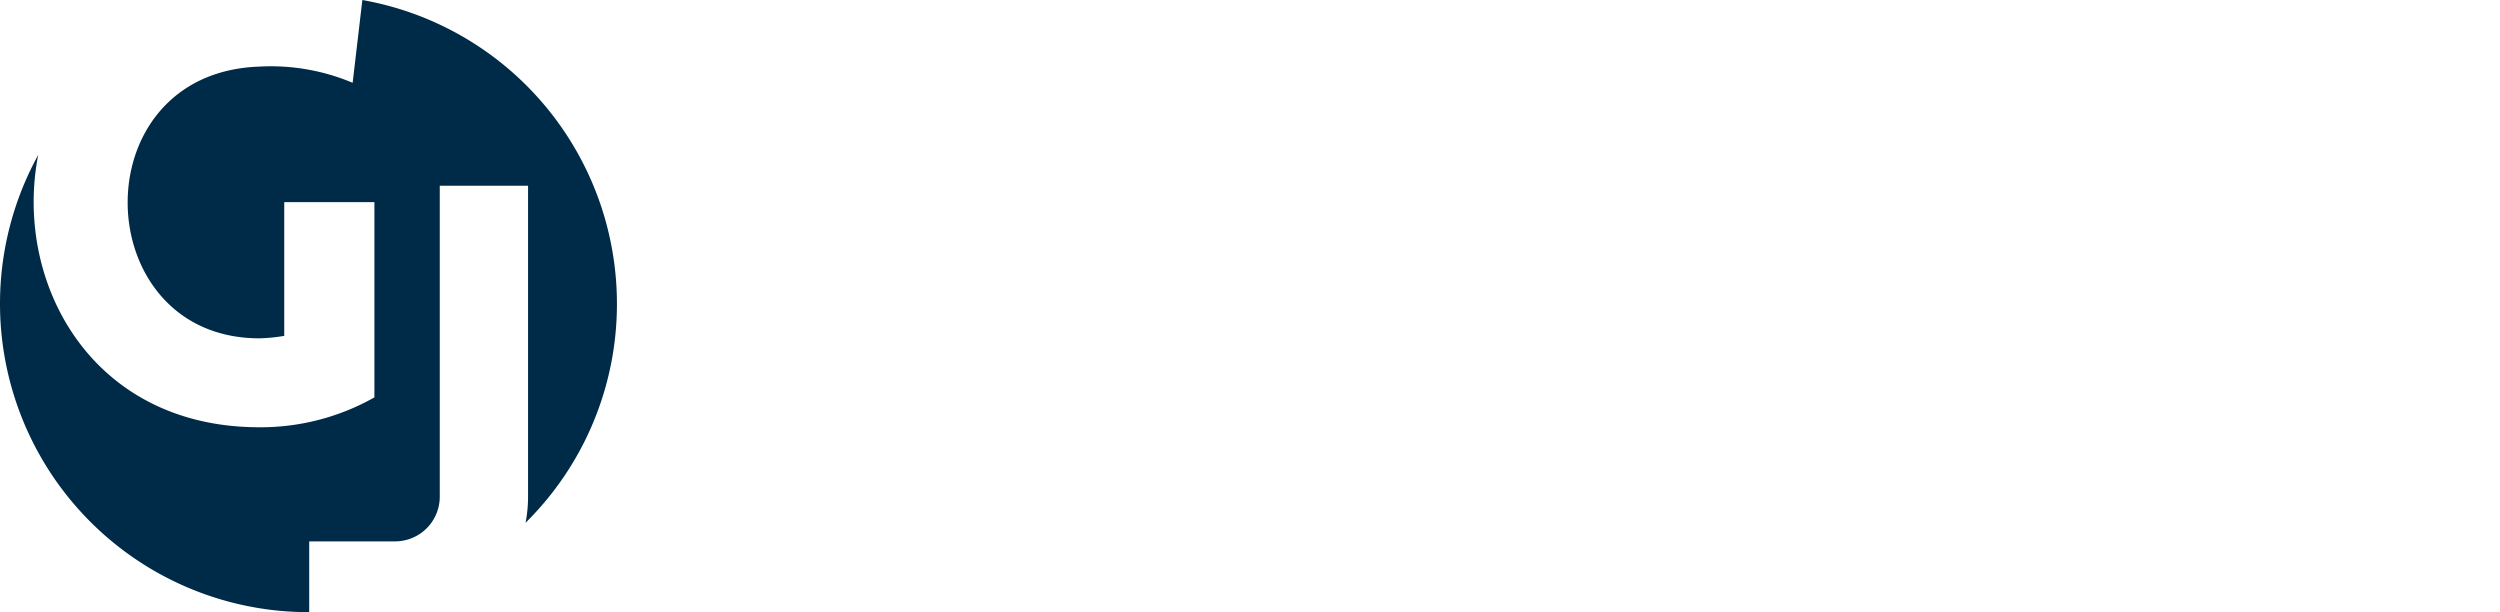 <svg xmlns="http://www.w3.org/2000/svg" xmlns:xlink="http://www.w3.org/1999/xlink" width="339.498" height="83.13" viewBox="0 0 339.498 83.13">
  <defs>
    <clipPath id="clip-path">
      <rect id="Rectangle_368" data-name="Rectangle 368" width="90.498" height="83.13" fill="none"/>
    </clipPath>
  </defs>
  <g id="Groupe_1009" data-name="Groupe 1009" clip-path="url(#clip-path)">
    <path id="Tracé_3332" data-name="Tracé 3332" d="M163.906,49.5c0-2.154-.133-2.447-1.195-2.74a5.114,5.114,0,0,0-.9-.079c-.107,0-.212-.053-.212-.16,0-.159.132-.213.424-.213,1.2,0,2.871.082,3.005.082s1.807-.08,2.6-.08c.293,0,.424.055.424.213,0,.107-.108.16-.212.16a4.033,4.033,0,0,0-.666.079c-.717.134-.929.585-.983,1.516-.054.849-.054,1.648-.054,2.764V54.02c0,1.2-.024,1.25-.344,1.436a13.129,13.129,0,0,1-5.637,1.194c-2.019,0-5.8-.267-8.743-2.845a10.372,10.372,0,0,1-3.163-7.578,10.073,10.073,0,0,1,4.441-8.743,13.052,13.052,0,0,1,7.072-1.674,22.732,22.732,0,0,1,4.066.453,13.317,13.317,0,0,0,2.153.266c.266.026.319.133.319.238a33.872,33.872,0,0,0-.186,3.775c0,.426-.054.559-.242.559-.131,0-.158-.16-.185-.4a4.084,4.084,0,0,0-.559-1.755c-.663-1.01-2.817-2.153-6.246-2.154a8.5,8.5,0,0,0-5.688,1.754c-1.542,1.222-2.633,3.641-2.634,6.751a10.856,10.856,0,0,0,2.815,7.365,9.681,9.681,0,0,0,6.966,2.846,7.273,7.273,0,0,0,3.03-.558.966.966,0,0,0,.532-.932Z" transform="translate(-48.396 -11.69)" fill="#002b48"/>
    <path id="Tracé_3333" data-name="Tracé 3333" d="M192.7,36.853c.32-.878.425-1.037.586-1.037s.265.134.585.957c.4,1.011,4.569,11.991,6.189,16.029.956,2.368,1.727,2.793,2.285,2.953a3.464,3.464,0,0,0,1.064.159c.161,0,.265.027.265.162,0,.158-.238.211-.532.211-.4,0-2.339,0-4.173-.055-.505-.027-.8-.027-.8-.186,0-.107.08-.161.185-.187.161-.051.32-.29.162-.718l-2.473-6.54a.232.232,0,0,0-.238-.159h-5.715a.281.281,0,0,0-.266.211l-1.6,4.7a5.624,5.624,0,0,0-.372,1.782c0,.531.556.771,1.01.771h.266c.186,0,.266.054.266.162,0,.158-.16.212-.4.212-.637,0-1.781-.08-2.073-.08s-1.755.079-3,.079c-.346,0-.507-.054-.507-.212,0-.108.107-.162.241-.162.186,0,.556-.026.771-.053,1.223-.158,1.753-1.168,2.233-2.5Zm2.762,10.633c.134,0,.134-.079.107-.187l-2.522-7.175c-.134-.4-.266-.4-.4,0L190.305,47.3c-.053.134,0,.186.081.186Z" transform="translate(-59.876 -11.692)" fill="#002b48"/>
    <path id="Tracé_3334" data-name="Tracé 3334" d="M220.477,44.081c0-4.146,0-4.89-.053-5.741-.054-.9-.265-1.33-1.144-1.515a4.832,4.832,0,0,0-.9-.081c-.108,0-.215-.052-.215-.158,0-.16.134-.211.428-.211,1.194,0,2.817.079,3.056.079s1.834-.079,2.632-.079c.293,0,.424.053.424.212,0,.106-.1.159-.212.159a3.806,3.806,0,0,0-.663.08c-.718.106-.932.585-.984,1.514-.053.851-.053,1.6-.055,5.742V47.8c0,3.828.847,5.476,1.992,6.566a5.2,5.2,0,0,0,4.014,1.464,5.582,5.582,0,0,0,4.173-1.912c1.223-1.516,1.542-3.776,1.542-6.513V44.084c0-4.146,0-4.89-.053-5.741-.054-.9-.265-1.33-1.141-1.515a4.888,4.888,0,0,0-.905-.081c-.107,0-.212-.053-.212-.158,0-.16.131-.212.424-.212,1.2,0,2.659.079,2.817.079.188,0,1.436-.079,2.234-.079.292,0,.424.053.424.212,0,.106-.1.159-.212.159a3.858,3.858,0,0,0-.663.08c-.719.16-.932.585-.986,1.515-.051.851-.051,1.595-.052,5.741V46.93c0,2.871-.319,6.06-2.447,7.948a7.791,7.791,0,0,1-5.477,1.966,8.166,8.166,0,0,1-5.475-1.888c-1.3-1.251-2.312-3.112-2.312-6.992Z" transform="translate(-71.218 -11.874)" fill="#002b48"/>
    <path id="Tracé_3335" data-name="Tracé 3335" d="M260.265,44.088c0-4.146,0-4.89-.053-5.741-.05-.9-.265-1.33-1.141-1.515a4.913,4.913,0,0,0-.9-.081c-.1,0-.214-.053-.214-.158,0-.16.136-.212.426-.212,1.2,0,2.871.079,3,.079.319,0,1.992-.078,3.588-.078,2.631,0,7.5-.238,10.658,3.031a9.5,9.5,0,0,1,2.578,6.752,10.874,10.874,0,0,1-2.871,7.5c-1.144,1.2-3.538,3.057-8.057,3.055-1.141,0-2.552-.081-3.7-.159-1.168-.08-2.075-.161-2.206-.161-.053,0-.5,0-1.064.026-.531,0-1.144.054-1.542.054-.293,0-.426-.054-.426-.214,0-.08.053-.16.215-.16a4.313,4.313,0,0,0,.8-.1c.531-.108.662-.693.77-1.465.133-1.115.133-3.215.133-5.767ZM262.5,46.96c0,2.819.026,5.264.049,5.768a5.84,5.84,0,0,0,.292,2.021c.346.5,1.383,1.064,4.519,1.064a8.918,8.918,0,0,0,6.329-2.471c1.383-1.356,2.128-3.907,2.128-6.354a9.527,9.527,0,0,0-2.549-6.7c-2.5-2.632-5.53-3.006-8.693-3.007a7.15,7.15,0,0,0-1.73.187.48.48,0,0,0-.316.531c-.028.9-.028,3.616-.029,5.663Z" transform="translate(-84.208 -11.876)" fill="#002b48"/>
    <path id="Tracé_3336" data-name="Tracé 3336" d="M298.912,44.1c0-4.146,0-4.89-.053-5.742-.053-.9-.265-1.329-1.14-1.515a4.952,4.952,0,0,0-.905-.081c-.108,0-.212-.052-.212-.158,0-.16.131-.211.424-.211,1.2,0,2.82.079,3.059.079s1.834-.079,2.632-.079c.29,0,.424.053.424.212,0,.106-.107.158-.212.158a3.892,3.892,0,0,0-.665.081c-.718.106-.929.585-.984,1.514-.053.851-.053,1.595-.055,5.741V47.82c0,3.829.85,5.477,1.994,6.567a5.2,5.2,0,0,0,4.012,1.464,5.582,5.582,0,0,0,4.173-1.914c1.225-1.515,1.542-3.775,1.544-6.513V44.1c0-4.146,0-4.89-.049-5.741-.054-.9-.267-1.33-1.144-1.515a4.835,4.835,0,0,0-.905-.081c-.1,0-.212-.052-.212-.158,0-.16.135-.212.428-.212,1.195,0,2.656.08,2.817.08.185,0,1.433-.079,2.231-.079.292,0,.427.053.427.212,0,.106-.108.158-.211.158a3.9,3.9,0,0,0-.667.081c-.717.16-.929.585-.983,1.514-.054.851-.054,1.6-.055,5.742v2.845c0,2.871-.321,6.06-2.448,7.947a7.787,7.787,0,0,1-5.477,1.966,8.159,8.159,0,0,1-5.475-1.887c-1.3-1.251-2.312-3.112-2.31-6.992Z" transform="translate(-96.824 -11.879)" fill="#002b48"/>
    <path id="Tracé_3337" data-name="Tracé 3337" d="M338.539,53.815a10.187,10.187,0,0,1-3.214-7.87,10.615,10.615,0,0,1,2.977-7.257c1.6-1.595,4.016-2.843,8.108-2.842a22.9,22.9,0,0,1,3.857.321,23.316,23.316,0,0,0,2.71.4c.293.026.346.133.346.292,0,.214-.08.532-.132,1.489-.053.877-.055,2.341-.081,2.738s-.08.558-.238.558c-.189,0-.213-.185-.213-.558a3.676,3.676,0,0,0-1.117-2.711,8.853,8.853,0,0,0-5.316-1.518c-3.535,0-5.184,1.035-6.116,1.941-1.941,1.861-2.392,4.227-2.392,6.936a9.6,9.6,0,0,0,9.593,9.733c1.993,0,3.562-.238,4.624-1.33a5.074,5.074,0,0,0,.987-2.231c.05-.293.1-.4.265-.4.132,0,.186.187.186.4a27.728,27.728,0,0,1-.586,3.4c-.158.5-.212.558-.69.771a15.432,15.432,0,0,1-4.786.608c-3.988,0-6.673-.984-8.773-2.872" transform="translate(-109.465 -11.702)" fill="#002b48"/>
    <path id="Tracé_3338" data-name="Tracé 3338" d="M391.273,48.8c0,2.553,0,4.653.131,5.768.08.771.238,1.358,1.036,1.465a11.974,11.974,0,0,0,1.2.105c.158,0,.212.08.211.162,0,.131-.134.211-.424.211-1.463,0-3.137-.082-3.271-.082s-1.806.081-2.6.081c-.293,0-.425-.054-.425-.213,0-.08.052-.161.213-.161a4.2,4.2,0,0,0,.8-.106c.532-.105.663-.692.771-1.464.132-1.114.132-3.214.133-5.768V46a.151.151,0,0,0-.158-.159l-11.271,0c-.081,0-.158.026-.159.158v2.792c0,2.552,0,4.652.13,5.767.08.772.239,1.357,1.037,1.466.374.051.958.1,1.2.1.158,0,.212.081.212.163,0,.131-.134.211-.427.211-1.461,0-3.137-.08-3.268-.08s-1.808.079-2.605.079c-.292,0-.426-.053-.426-.211,0-.082.054-.162.215-.162a4.307,4.307,0,0,0,.8-.1c.532-.107.664-.693.771-1.465.132-1.115.132-3.214.133-5.767V44.113c0-4.146,0-4.891-.053-5.742-.051-.9-.266-1.33-1.141-1.515a4.859,4.859,0,0,0-.9-.082c-.106,0-.214-.052-.214-.158,0-.161.135-.212.426-.212,1.2,0,2.871.079,3,.079s1.806-.078,2.6-.077c.293,0,.424.053.424.212,0,.106-.1.158-.211.158a3.785,3.785,0,0,0-.663.08c-.72.133-.932.585-.987,1.515-.051.851-.051,1.595-.052,5.741v.558c0,.135.077.16.158.16l11.271,0c.08,0,.158-.026.158-.16v-.558c0-4.147,0-4.891-.05-5.743-.053-.9-.265-1.329-1.144-1.515a4.967,4.967,0,0,0-.9-.08c-.1,0-.212-.052-.212-.158,0-.16.134-.212.426-.212,1.2,0,2.872.08,3,.08s1.807-.079,2.605-.079c.292,0,.426.053.426.213,0,.105-.108.158-.215.158a3.911,3.911,0,0,0-.663.081c-.717.133-.932.585-.984,1.513-.053.851-.053,1.6-.054,5.743Z" transform="translate(-121.733 -11.884)" fill="#002b48"/>
    <path id="Tracé_3339" data-name="Tracé 3339" d="M417.853,44.019c0-4.146,0-4.89-.054-5.742-.049-.9-.265-1.329-1.14-1.515a4.913,4.913,0,0,0-.9-.081c-.106,0-.213-.052-.213-.158,0-.16.134-.211.426-.211.612,0,1.328,0,1.914.027l1.091.053c.185,0,5.475,0,6.088-.026a6.881,6.881,0,0,0,1.141-.133c.134-.027.238-.133.374-.133.08,0,.1.106.1.24,0,.185-.131.5-.212,1.248-.027.267-.079,1.435-.132,1.754-.027.135-.081.292-.188.292-.158,0-.211-.133-.211-.346a2.871,2.871,0,0,0-.159-.956c-.185-.424-.451-.744-1.887-.9-.451-.053-3.349-.079-3.642-.079-.107,0-.159.079-.159.266v7.336c0,.186.026.266.158.266.347,0,3.615,0,4.228-.053.636-.054,1.009-.108,1.249-.373.185-.213.292-.344.4-.344.077,0,.131.053.131.212s-.131.611-.212,1.488c-.053.531-.107,1.515-.107,1.7,0,.212,0,.5-.185.5-.132,0-.185-.108-.185-.239a2.7,2.7,0,0,0-.107-.878c-.106-.372-.348-.824-1.383-.931-.717-.079-3.349-.133-3.8-.133a.167.167,0,0,0-.185.185V48.7c0,.9-.028,3.987,0,4.545.078,1.835.478,2.182,3.084,2.183a7.624,7.624,0,0,0,2.551-.292c.69-.294,1.01-.826,1.2-1.916.052-.293.105-.4.239-.4.158,0,.158.212.158.4a25.567,25.567,0,0,1-.347,2.578c-.186.694-.4.694-1.434.693-2,0-3.457-.054-4.493-.081-1.037-.055-1.676-.081-2.073-.081-.053,0-.505,0-1.064.027-.531,0-1.144.054-1.542.054-.292,0-.427-.054-.427-.213,0-.081.055-.161.216-.161a4.206,4.206,0,0,0,.8-.106c.531-.107.664-.692.771-1.464.132-1.115.132-3.214.133-5.768Z" transform="translate(-135.652 -11.785)" fill="#002b48"/>
    <path id="Tracé_3340" data-name="Tracé 3340" d="M448.976,36.9c.32-.878.424-1.037.585-1.037s.266.134.586.957c.4,1.011,4.569,11.991,6.189,16.03.956,2.367,1.726,2.793,2.285,2.953a3.484,3.484,0,0,0,1.064.159c.161,0,.266.027.265.161,0,.16-.239.213-.531.213-.4,0-2.339,0-4.173-.055-.505-.027-.8-.027-.8-.186,0-.107.081-.161.185-.188.162-.051.321-.29.162-.717l-2.473-6.541a.233.233,0,0,0-.239-.159h-5.714a.281.281,0,0,0-.266.212l-1.6,4.7a5.6,5.6,0,0,0-.372,1.782c0,.531.556.771,1.01.771h.265c.186,0,.266.054.266.162,0,.159-.162.212-.4.212-.637,0-1.782-.082-2.073-.082s-1.754.08-3,.08c-.347,0-.508-.053-.508-.212,0-.107.108-.161.242-.161.185,0,.556-.026.771-.053,1.222-.158,1.753-1.169,2.232-2.5Zm2.762,10.633c.134,0,.134-.079.107-.187l-2.522-7.175c-.135-.4-.267-.4-.4,0l-2.341,7.175c-.053.134,0,.186.081.186Z" transform="translate(-143.536 -11.709)" fill="#002b48"/>
    <path id="Tracé_3341" data-name="Tracé 3341" d="M476.75,44.133c0-4.146,0-4.889-.053-5.741-.053-.9-.265-1.329-1.14-1.515a4.952,4.952,0,0,0-.905-.081c-.107,0-.212-.052-.212-.158,0-.16.132-.211.424-.211,1.2,0,2.82.079,3.059.079s1.833-.079,2.631-.079c.29,0,.424.053.424.212,0,.106-.107.158-.211.158a3.891,3.891,0,0,0-.666.081c-.718.106-.929.585-.984,1.514-.053.851-.053,1.6-.055,5.742v3.722c0,3.828.85,5.476,1.994,6.566a5.194,5.194,0,0,0,4.012,1.463,5.585,5.585,0,0,0,4.173-1.912c1.226-1.516,1.542-3.776,1.544-6.513V44.136c0-4.146,0-4.89-.049-5.741-.054-.9-.265-1.33-1.144-1.515a4.844,4.844,0,0,0-.9-.081c-.106,0-.214-.052-.214-.159,0-.159.135-.211.428-.211,1.195,0,2.656.08,2.817.08.185,0,1.435-.079,2.232-.079.292,0,.427.053.427.212,0,.106-.108.159-.211.158a3.912,3.912,0,0,0-.667.081c-.717.16-.929.585-.983,1.514-.054.851-.054,1.6-.055,5.742v2.845c0,2.871-.321,6.06-2.448,7.949a7.783,7.783,0,0,1-5.477,1.963,8.159,8.159,0,0,1-5.475-1.886c-1.3-1.251-2.312-3.112-2.31-6.993Z" transform="translate(-154.879 -11.891)" fill="#002b48"/>
    <path id="Tracé_3342" data-name="Tracé 3342" d="M153.1,88.914c0,4.308,0,5.957-.8,7.842-.559,1.33-1.73,2.579-3.881,4.069a10.58,10.58,0,0,1-1.04.662.363.363,0,0,1-.185.053.175.175,0,0,1-.185-.157c0-.162.132-.24.37-.4a5.172,5.172,0,0,0,.933-.744c1.726-1.754,2.551-3.164,2.553-10.022V82.536c0-4.15,0-4.893-.052-5.741-.051-.905-.266-1.33-1.141-1.518a5.114,5.114,0,0,0-.9-.079c-.106,0-.214-.053-.214-.161,0-.158.135-.212.424-.212,1.2,0,2.871.081,3.006.081s1.807-.079,2.6-.079c.293,0,.424.054.424.211,0,.107-.1.161-.212.161a4.1,4.1,0,0,0-.663.078c-.721.134-.932.585-.987,1.518-.051.849-.051,1.592-.052,5.741Z" transform="translate(-47.992 -24.426)" fill="#002b48"/>
    <path id="Tracé_3343" data-name="Tracé 3343" d="M172.7,82.438c0-4.15,0-4.892-.053-5.741-.051-.905-.265-1.329-1.142-1.517a5.086,5.086,0,0,0-.9-.079c-.1,0-.211-.053-.211-.16,0-.159.134-.213.424-.213.612,0,1.328,0,1.914.028l1.09.054c.186,0,5.476,0,6.088-.026a7.064,7.064,0,0,0,1.141-.134c.134-.024.239-.131.374-.131.08,0,.1.107.1.239,0,.185-.131.5-.212,1.249-.027.265-.078,1.437-.132,1.756-.027.131-.081.289-.189.289-.158,0-.211-.131-.211-.344a2.891,2.891,0,0,0-.158-.958c-.186-.424-.451-.744-1.888-.9-.451-.055-3.349-.081-3.642-.081-.107,0-.158.08-.158.265v7.337c0,.185.026.266.158.266.346,0,3.615,0,4.227-.053.637-.053,1.01-.1,1.249-.37.185-.213.292-.347.4-.347.079,0,.132.053.132.212s-.132.612-.213,1.49c-.054.529-.108,1.515-.108,1.7,0,.211,0,.5-.185.5-.132,0-.185-.105-.185-.239a2.707,2.707,0,0,0-.107-.878c-.105-.37-.346-.821-1.383-.929-.717-.081-3.348-.135-3.8-.135a.167.167,0,0,0-.185.188v2.339c0,.9-.027,3.987,0,4.544.077,1.835.477,2.18,3.083,2.182a7.629,7.629,0,0,0,2.551-.292c.689-.292,1.01-.824,1.2-1.912.051-.293.1-.4.238-.4.159,0,.159.213.159.4a25.437,25.437,0,0,1-.348,2.579c-.185.69-.4.69-1.434.69-1.994,0-3.456-.055-4.493-.082-1.037-.051-1.676-.078-2.074-.078-.053,0-.5,0-1.062.027-.532,0-1.144.05-1.542.05-.293,0-.428-.051-.428-.212,0-.08.054-.158.215-.158a4.046,4.046,0,0,0,.8-.108c.532-.1.664-.69.772-1.461.131-1.117.132-3.217.132-5.768Z" transform="translate(-55.623 -24.326)" fill="#002b48"/>
    <path id="Tracé_3344" data-name="Tracé 3344" d="M208.67,93.7c2.792,0,3.643-.5,4.2-1.3a4.267,4.267,0,0,0,.533-1.436c.054-.265.107-.424.238-.424.162,0,.216.1.216.61a17.629,17.629,0,0,1-.533,3.059c-.161.635-.188.689-.8.689-4.439,0-8.905-.133-13.557-.134-.32,0-.481-.027-.481-.214,0-.131.053-.265.374-.745,3.962-5.979,7.976-11.959,11.672-17.966h-5.769a9.692,9.692,0,0,0-3.827.529,2.993,2.993,0,0,0-1.515,2.1c-.054.4-.162.478-.293.478s-.158-.131-.158-.346c0-.317.4-2.737.529-3.533.054-.374.108-.506.266-.506a7.662,7.662,0,0,0,1.118.187c2.527.107,3.8.08,4.627.08l7.415,0c.4,0,.531.054.531.213a.451.451,0,0,1-.105.319c-3.857,6.113-7.87,12.226-11.914,18.34Z" transform="translate(-64.796 -24.34)" fill="#002b48"/>
    <path id="Tracé_3345" data-name="Tracé 3345" d="M233.572,82.45c0-4.15,0-4.892-.053-5.741-.051-.905-.265-1.329-1.142-1.517a5.086,5.086,0,0,0-.9-.079c-.1,0-.212-.053-.212-.16,0-.159.134-.213.424-.213.612,0,1.328,0,1.914.028l1.09.054c.186,0,5.476,0,6.088-.026a7.064,7.064,0,0,0,1.141-.134c.134-.024.239-.131.374-.131.08,0,.1.107.1.239,0,.185-.131.5-.211,1.249-.027.265-.078,1.437-.132,1.755-.027.132-.081.29-.189.29-.158,0-.212-.131-.212-.344a2.891,2.891,0,0,0-.158-.958c-.186-.424-.451-.744-1.888-.9-.451-.055-3.349-.081-3.642-.081-.107,0-.158.08-.158.265V83.38c0,.185.026.266.158.266.346,0,3.615,0,4.227-.053.637-.053,1.01-.1,1.249-.37.185-.213.292-.347.4-.347.079,0,.132.053.132.212s-.132.612-.213,1.49c-.054.529-.108,1.515-.108,1.7,0,.212,0,.5-.185.5-.132,0-.185-.105-.185-.239a2.707,2.707,0,0,0-.107-.878c-.105-.37-.346-.821-1.383-.929-.717-.081-3.348-.135-3.8-.135a.167.167,0,0,0-.185.188v2.339c0,.9-.027,3.987,0,4.544.077,1.835.477,2.18,3.083,2.182a7.624,7.624,0,0,0,2.551-.292c.69-.292,1.01-.824,1.2-1.912.051-.293.1-.4.238-.4.159,0,.159.213.159.4a25.429,25.429,0,0,1-.348,2.579c-.185.69-.4.69-1.434.69-1.994,0-3.456-.055-4.493-.082-1.037-.051-1.676-.078-2.073-.078-.054,0-.505,0-1.063.027-.532,0-1.144.05-1.542.05-.293,0-.428-.051-.428-.212,0-.08.054-.158.215-.158a4.046,4.046,0,0,0,.8-.108c.532-.1.664-.69.772-1.461.131-1.117.132-3.217.132-5.768Z" transform="translate(-75.494 -24.33)" fill="#002b48"/>
    <path id="Tracé_3346" data-name="Tracé 3346" d="M273.576,94.235a10.414,10.414,0,0,1-4.173.905c-7.364,0-10.4-5.665-10.394-10.449A10.289,10.289,0,0,1,269.484,74.3c5.981,0,10.447,3.8,10.445,9.969a10.926,10.926,0,0,1-4.706,8.931l5.448,2.822c5.822,3,9.864,3.138,11.193,3.138a15.012,15.012,0,0,0,5.237-1.035,1.652,1.652,0,0,1,.37-.108.154.154,0,0,1,.161.159c0,.108-.054.189-.215.265a20.253,20.253,0,0,1-8.425,1.833c-3.218,0-6.646-1.169-10.951-3.563Zm-3.537-.105c2.392,0,7.337-1.381,7.339-9.116,0-6.381-3.879-9.811-8.079-9.812-4.439,0-7.762,2.923-7.763,8.745,0,6.193,3.717,10.181,8.5,10.183" transform="translate(-84.552 -24.255)" fill="#002b48"/>
    <path id="Tracé_3347" data-name="Tracé 3347" d="M301.154,82.565c0-4.15,0-4.892-.053-5.741-.054-.905-.265-1.329-1.142-1.518a5.246,5.246,0,0,0-.9-.077c-.108,0-.211-.053-.211-.16,0-.159.131-.213.424-.213,1.2,0,2.82.081,3.059.081s1.834-.081,2.632-.081c.29,0,.424.055.424.213,0,.108-.107.161-.212.161a4.182,4.182,0,0,0-.665.077c-.718.107-.93.586-.984,1.518-.053.848-.053,1.592-.055,5.741v3.719c0,3.831.85,5.479,1.993,6.567a5.2,5.2,0,0,0,4.013,1.464,5.572,5.572,0,0,0,4.173-1.914c1.225-1.514,1.542-3.776,1.542-6.513V82.569c0-4.15,0-4.893-.051-5.741-.053-.905-.265-1.33-1.143-1.518a5.219,5.219,0,0,0-.905-.077c-.1,0-.212-.055-.212-.162,0-.158.135-.211.426-.211,1.2,0,2.657.082,2.817.082.186,0,1.434-.08,2.232-.08.292,0,.427.054.427.212,0,.108-.108.161-.213.161a4.13,4.13,0,0,0-.665.078c-.717.16-.93.585-.983,1.517-.054.849-.054,1.592-.055,5.741v2.845c0,2.87-.319,6.06-2.447,7.945a7.787,7.787,0,0,1-5.477,1.967,8.169,8.169,0,0,1-5.475-1.889c-1.3-1.249-2.312-3.11-2.31-6.991Z" transform="translate(-97.556 -24.436)" fill="#002b48"/>
    <path id="Tracé_3348" data-name="Tracé 3348" d="M340.945,82.472c0-4.15,0-4.892-.053-5.741-.051-.905-.266-1.329-1.141-1.517a5.11,5.11,0,0,0-.905-.079c-.105,0-.212-.053-.212-.16,0-.159.134-.213.424-.212.613,0,1.33,0,1.916.027l1.09.054c.185,0,5.475,0,6.088-.026a7.075,7.075,0,0,0,1.142-.134c.133-.024.238-.131.372-.131.081,0,.105.107.105.239,0,.185-.131.5-.213,1.249-.026.265-.078,1.437-.131,1.756-.028.131-.081.29-.188.29-.16,0-.212-.132-.212-.345a2.9,2.9,0,0,0-.159-.958c-.184-.424-.451-.744-1.887-.9-.45-.055-3.35-.082-3.641-.082-.108,0-.16.08-.16.265V83.4c0,.185.026.266.158.266.348,0,3.614,0,4.227-.053.636-.053,1.01-.1,1.25-.37.183-.213.291-.347.4-.346.078,0,.131.053.131.211s-.131.613-.213,1.491c-.053.528-.107,1.513-.107,1.7,0,.211,0,.5-.186.5-.131,0-.185-.105-.184-.239a2.707,2.707,0,0,0-.107-.878c-.106-.37-.348-.821-1.385-.929-.717-.081-3.348-.135-3.8-.135a.167.167,0,0,0-.185.188v2.339c0,.9-.028,3.987,0,4.544.077,1.835.478,2.18,3.083,2.182a7.627,7.627,0,0,0,2.551-.292c.69-.292,1.009-.824,1.2-1.912.051-.293.106-.4.24-.4.157,0,.157.213.157.4a25.94,25.94,0,0,1-.346,2.579c-.186.69-.4.69-1.435.69-2,0-3.457-.055-4.493-.082-1.037-.051-1.676-.078-2.073-.078-.055,0-.505,0-1.063.027-.531,0-1.144.05-1.542.05-.293,0-.428-.05-.428-.211,0-.081.054-.159.215-.159a4.072,4.072,0,0,0,.8-.108c.531-.1.663-.69.77-1.461.133-1.117.133-3.217.133-5.768Z" transform="translate(-110.546 -24.337)" fill="#002b48"/>
    <path id="Tracé_3349" data-name="Tracé 3349" d="M371.994,87.312c0,3.907.106,5.607.585,6.086.424.426,1.117.612,3.19.613,1.408,0,2.578-.027,3.215-.8a3.7,3.7,0,0,0,.694-1.594c.027-.213.078-.347.238-.347.132,0,.159.107.159.4a17.107,17.107,0,0,1-.4,2.659c-.186.609-.267.716-1.676.716-1.912,0-3.3-.055-4.412-.082-1.118-.051-1.942-.078-2.713-.078-.1,0-.556.027-1.088.027-.531.024-1.117.05-1.517.05-.293,0-.425-.051-.425-.212,0-.08.054-.158.213-.158a4.058,4.058,0,0,0,.8-.107c.532-.1.667-.69.771-1.462.135-1.116.135-3.217.135-5.768V82.579c0-4.149,0-4.893-.052-5.741-.053-.905-.265-1.33-1.144-1.518a5.2,5.2,0,0,0-.9-.077c-.107,0-.213-.053-.213-.161,0-.159.132-.213.424-.213,1.2,0,2.872.082,3,.082s2.073-.081,2.87-.081c.294,0,.428.055.428.213,0,.107-.107.16-.213.16a6.515,6.515,0,0,0-.878.078c-.771.134-.982.586-1.037,1.518C372,77.686,372,78.43,372,82.58Z" transform="translate(-119.953 -24.44)" fill="#002b48"/>
    <path id="Tracé_3350" data-name="Tracé 3350" d="M149.181,17.9a4.174,4.174,0,0,1,4.191-4.282,4.269,4.269,0,0,1,3.205,1.338l-.615.663a3.6,3.6,0,0,0-2.6-1.136,3.253,3.253,0,0,0-3.207,3.418,3.269,3.269,0,0,0,3.205,3.422,3.6,3.6,0,0,0,2.675-1.195l.615.651a4.284,4.284,0,0,1-3.315,1.408,4.138,4.138,0,0,1-4.152-4.286" transform="translate(-48.699 -4.446)" fill="#002b48"/>
    <path id="Tracé_3351" data-name="Tracé 3351" d="M161.786,17.9A4.225,4.225,0,1,1,166,22.189a4.164,4.164,0,0,1-4.212-4.286m7.48,0A3.294,3.294,0,0,0,166,14.485a3.259,3.259,0,0,0-3.241,3.418,3.258,3.258,0,1,0,6.508,0" transform="translate(-52.814 -4.446)" fill="#002b48"/>
    <path id="Tracé_3352" data-name="Tracé 3352" d="M177.253,13.834h.947l3.018,4.52,3.018-4.519h.946v8.284h-.936V15.408l-3.02,4.437h-.046l-3.017-4.426v6.7h-.912Z" transform="translate(-57.863 -4.516)" fill="#002b48"/>
    <path id="Tracé_3353" data-name="Tracé 3353" d="M192.492,13.837h.947l3.018,4.52,3.018-4.519h.946v8.284h-.935V15.411l-3.02,4.437h-.046L193.4,15.423v6.7h-.912Z" transform="translate(-62.838 -4.517)" fill="#002b48"/>
    <rect id="Rectangle_361" data-name="Rectangle 361" width="0.935" height="8.283" transform="translate(140.001 9.322)" fill="#002b48"/>
    <path id="Tracé_3354" data-name="Tracé 3354" d="M212.032,20.86l.58-.686a3.945,3.945,0,0,0,2.84,1.173c1.111,0,1.847-.591,1.848-1.432,0-.77-.415-1.207-2.154-1.575-1.906-.415-2.781-1.03-2.781-2.413a2.447,2.447,0,0,1,2.723-2.26A4.328,4.328,0,0,1,218,14.684l-.545.723a3.633,3.633,0,0,0-2.39-.9c-1.077,0-1.763.591-1.763,1.36s.425,1.219,2.248,1.61c1.846.4,2.7,1.077,2.7,2.366,0,1.421-1.184,2.343-2.83,2.343a4.843,4.843,0,0,1-3.383-1.326" transform="translate(-69.217 -4.461)" fill="#002b48"/>
    <path id="Tracé_3355" data-name="Tracé 3355" d="M223.092,20.863l.581-.686a3.944,3.944,0,0,0,2.839,1.172c1.112,0,1.847-.591,1.847-1.432,0-.77-.414-1.207-2.153-1.574-1.906-.416-2.781-1.031-2.78-2.413a2.445,2.445,0,0,1,2.722-2.26,4.324,4.324,0,0,1,2.91,1.018l-.546.723a3.628,3.628,0,0,0-2.39-.9c-1.076,0-1.763.59-1.763,1.359s.426,1.219,2.247,1.611c1.847.4,2.7,1.077,2.7,2.366,0,1.421-1.185,2.343-2.83,2.343a4.847,4.847,0,0,1-3.383-1.326" transform="translate(-72.827 -4.462)" fill="#002b48"/>
    <path id="Tracé_3356" data-name="Tracé 3356" d="M237.595,13.759h.876l3.773,8.343h-1.006l-.971-2.19h-4.507l-.982,2.19h-.959Zm2.306,5.314-1.881-4.225-1.894,4.225Z" transform="translate(-76.329 -4.492)" fill="#002b48"/>
    <rect id="Rectangle_362" data-name="Rectangle 362" width="0.935" height="8.283" transform="translate(167.624 9.328)" fill="#002b48"/>
    <path id="Tracé_3357" data-name="Tracé 3357" d="M253.85,13.849h3.562a3.277,3.277,0,0,1,2.355.829,2.309,2.309,0,0,1,.639,1.657,2.423,2.423,0,0,1-2.25,2.413l2.544,3.386h-1.148l-2.4-3.219h-2.364v3.219h-.936Zm3.478,4.225c1.243,0,2.132-.639,2.132-1.726,0-1.018-.781-1.633-2.118-1.633h-2.555v3.36Z" transform="translate(-82.868 -4.521)" fill="#002b48"/>
    <path id="Tracé_3358" data-name="Tracé 3358" d="M266.543,13.852h5.988v.853h-5.052v2.828H272v.853h-4.52v2.9h5.112v.853h-6.048Z" transform="translate(-87.011 -4.522)" fill="#002b48"/>
    <path id="Tracé_3359" data-name="Tracé 3359" d="M277.5,20.873l.581-.686a3.942,3.942,0,0,0,2.838,1.173c1.112,0,1.848-.591,1.848-1.432,0-.77-.415-1.207-2.154-1.575-1.9-.415-2.781-1.03-2.781-2.413a2.448,2.448,0,0,1,2.723-2.26,4.33,4.33,0,0,1,2.911,1.018l-.546.723a3.628,3.628,0,0,0-2.39-.9c-1.076,0-1.762.591-1.763,1.36s.426,1.219,2.248,1.611c1.847.4,2.7,1.077,2.7,2.366,0,1.421-1.185,2.343-2.831,2.342a4.845,4.845,0,0,1-3.383-1.326" transform="translate(-90.588 -4.465)" fill="#002b48"/>
    <rect id="Rectangle_363" data-name="Rectangle 363" width="3.291" height="0.958" transform="translate(194.62 13.582)" fill="#002b48"/>
    <path id="Tracé_3360" data-name="Tracé 3360" d="M296.705,13.858h3.1c1.87,0,3.1.994,3.1,2.651,0,1.788-1.491,2.709-3.255,2.709H297.64v2.923H296.7Zm2.981,4.509c1.373,0,2.273-.733,2.273-1.846,0-1.183-.887-1.8-2.224-1.8h-2.093v3.645Z" transform="translate(-96.857 -4.524)" fill="#002b48"/>
    <path id="Tracé_3361" data-name="Tracé 3361" d="M308.432,13.86h3.562a3.275,3.275,0,0,1,2.356.829,2.308,2.308,0,0,1,.639,1.657,2.424,2.424,0,0,1-2.25,2.413l2.544,3.385h-1.149l-2.4-3.219h-2.366v3.219h-.936Zm3.478,4.225c1.243,0,2.13-.639,2.13-1.726,0-1.018-.781-1.633-2.118-1.633h-2.555v3.36Z" transform="translate(-100.685 -4.525)" fill="#002b48"/>
    <rect id="Rectangle_364" data-name="Rectangle 364" width="0.935" height="8.283" transform="translate(216.378 9.337)" fill="#002b48"/>
    <path id="Tracé_3362" data-name="Tracé 3362" d="M325.425,20.883l.581-.686a3.942,3.942,0,0,0,2.838,1.173c1.112,0,1.846-.591,1.848-1.432,0-.77-.415-1.207-2.154-1.575-1.9-.415-2.781-1.03-2.781-2.413a2.448,2.448,0,0,1,2.722-2.26,4.331,4.331,0,0,1,2.912,1.018l-.546.723a3.634,3.634,0,0,0-2.39-.9c-1.077,0-1.763.591-1.763,1.36s.425,1.219,2.248,1.611c1.846.4,2.7,1.077,2.7,2.366,0,1.421-1.184,2.343-2.83,2.343a4.846,4.846,0,0,1-3.383-1.326" transform="translate(-106.234 -4.469)" fill="#002b48"/>
    <path id="Tracé_3363" data-name="Tracé 3363" d="M337.469,13.866h5.989v.853H338.4v2.828h4.52V18.4H338.4v2.9h5.112v.853h-6.048Z" transform="translate(-110.165 -4.526)" fill="#002b48"/>
    <path id="Tracé_3364" data-name="Tracé 3364" d="M349.04,18.685V13.868h.934v4.758c0,1.788.946,2.792,2.531,2.792,1.525,0,2.5-.921,2.5-2.732V13.869h.935v4.745c0,2.414-1.386,3.668-3.456,3.668a3.244,3.244,0,0,1-3.443-3.6" transform="translate(-113.943 -4.527)" fill="#002b48"/>
    <path id="Tracé_3365" data-name="Tracé 3365" d="M362.557,13.871h3.562a3.275,3.275,0,0,1,2.355.829,2.305,2.305,0,0,1,.639,1.657,2.424,2.424,0,0,1-2.25,2.413l2.544,3.386h-1.148l-2.4-3.219h-2.365v3.219h-.936Zm3.478,4.225c1.243,0,2.132-.639,2.132-1.726,0-1.018-.781-1.633-2.118-1.633h-2.555V18.1Z" transform="translate(-118.354 -4.528)" fill="#002b48"/>
    <path id="Tracé_3366" data-name="Tracé 3366" d="M374.441,20.893l.581-.686a3.942,3.942,0,0,0,2.838,1.173c1.112,0,1.848-.591,1.848-1.432,0-.77-.415-1.207-2.154-1.575-1.9-.415-2.78-1.03-2.78-2.413A2.446,2.446,0,0,1,377.5,13.7a4.329,4.329,0,0,1,2.911,1.018l-.546.723a3.628,3.628,0,0,0-2.39-.9c-1.076,0-1.762.591-1.763,1.36s.426,1.219,2.248,1.61c1.846.4,2.7,1.077,2.7,2.366,0,1.421-1.185,2.343-2.831,2.343a4.845,4.845,0,0,1-3.383-1.326" transform="translate(-122.235 -4.472)" fill="#002b48"/>
    <path id="Tracé_3367" data-name="Tracé 3367" d="M390.557,20.811l.674-.58a2.134,2.134,0,0,0,1.893,1.185c.936,0,1.623-.674,1.623-1.987V13.877h.947v5.538a2.993,2.993,0,0,1-.759,2.178,2.541,2.541,0,0,1-1.822.686,2.835,2.835,0,0,1-2.556-1.468" transform="translate(-127.496 -4.53)" fill="#002b48"/>
    <path id="Tracé_3368" data-name="Tracé 3368" d="M401.268,18.695V13.879h.936v4.757c0,1.787.946,2.793,2.531,2.793,1.526,0,2.5-.923,2.5-2.732V13.88h.935v4.745c0,2.414-1.385,3.668-3.455,3.668a3.245,3.245,0,0,1-3.444-3.6" transform="translate(-130.992 -4.531)" fill="#002b48"/>
    <path id="Tracé_3369" data-name="Tracé 3369" d="M414.787,13.882h2.875a4.149,4.149,0,1,1,0,8.283h-2.875ZM417.66,21.3a3.281,3.281,0,1,0,0-6.556h-1.94l0,6.555Z" transform="translate(-135.405 -4.532)" fill="#002b48"/>
    <rect id="Rectangle_365" data-name="Rectangle 365" width="0.935" height="8.283" transform="translate(288.71 9.352)" fill="#002b48"/>
    <path id="Tracé_3370" data-name="Tracé 3370" d="M433.078,17.958a4.174,4.174,0,0,1,4.191-4.282,4.265,4.265,0,0,1,3.205,1.338l-.615.663a3.6,3.6,0,0,0-2.6-1.137,3.253,3.253,0,0,0-3.207,3.418,3.269,3.269,0,0,0,3.205,3.422,3.6,3.6,0,0,0,2.675-1.194l.615.65a4.282,4.282,0,0,1-3.315,1.408,4.138,4.138,0,0,1-4.152-4.286" transform="translate(-141.376 -4.464)" fill="#002b48"/>
    <rect id="Rectangle_366" data-name="Rectangle 366" width="0.935" height="8.283" transform="translate(300.879 9.354)" fill="#002b48"/>
    <path id="Tracé_3371" data-name="Tracé 3371" d="M454.409,13.8h.875l3.774,8.343h-1.007l-.969-2.19h-4.509l-.983,2.19h-.958Zm2.3,5.314-1.881-4.225-1.893,4.224Z" transform="translate(-147.107 -4.506)" fill="#002b48"/>
    <rect id="Rectangle_367" data-name="Rectangle 367" width="0.935" height="8.283" transform="translate(313.661 9.357)" fill="#002b48"/>
    <path id="Tracé_3372" data-name="Tracé 3372" d="M470.666,13.893h3.562a3.272,3.272,0,0,1,2.355.829,2.3,2.3,0,0,1,.639,1.657,2.425,2.425,0,0,1-2.25,2.413l2.544,3.385h-1.149l-2.4-3.219H471.6v3.219h-.936Zm3.478,4.225c1.243,0,2.13-.639,2.13-1.726,0-1.018-.781-1.633-2.118-1.634H471.6v3.36Z" transform="translate(-153.646 -4.535)" fill="#002b48"/>
    <path id="Tracé_3373" data-name="Tracé 3373" d="M483.358,13.9h5.989v.853h-5.054v2.828h4.52v.853h-4.52v2.9H489.4v.853h-6.048Z" transform="translate(-157.79 -4.536)" fill="#002b48"/>
    <path id="Tracé_3374" data-name="Tracé 3374" d="M494.311,20.917l.581-.686a3.945,3.945,0,0,0,2.84,1.172c1.111,0,1.846-.591,1.846-1.432,0-.769-.415-1.207-2.154-1.574-1.9-.416-2.78-1.031-2.78-2.413a2.445,2.445,0,0,1,2.722-2.26,4.325,4.325,0,0,1,2.911,1.018l-.546.723a3.628,3.628,0,0,0-2.39-.9c-1.076,0-1.762.59-1.763,1.359s.426,1.219,2.248,1.611c1.846.4,2.7,1.077,2.7,2.366,0,1.421-1.185,2.343-2.831,2.343a4.848,4.848,0,0,1-3.383-1.326" transform="translate(-161.366 -4.48)" fill="#002b48"/>
    <path id="Tracé_3375" data-name="Tracé 3375" d="M83.778,41.239A41.89,41.89,0,0,0,49.207,0L47.888,11.244a28.551,28.551,0,0,0-12.662-2.2c-24.4.843-23.3,36.9,0,36.9A23.118,23.118,0,0,0,38.6,45.61V27.453H50.845V53.965a31.41,31.41,0,0,1-15.619,4.057c-23,0-33.4-19.878-30.035-36.986A41.895,41.895,0,0,0,41.89,83.13l.1,0V73.519H53.556a6.071,6.071,0,0,0,6.164-6.077V25.222h11.99v42.22a18.68,18.68,0,0,1-.341,3.552,41.755,41.755,0,0,0,12.41-29.755" fill="#002b48"/>
  </g>
</svg>
